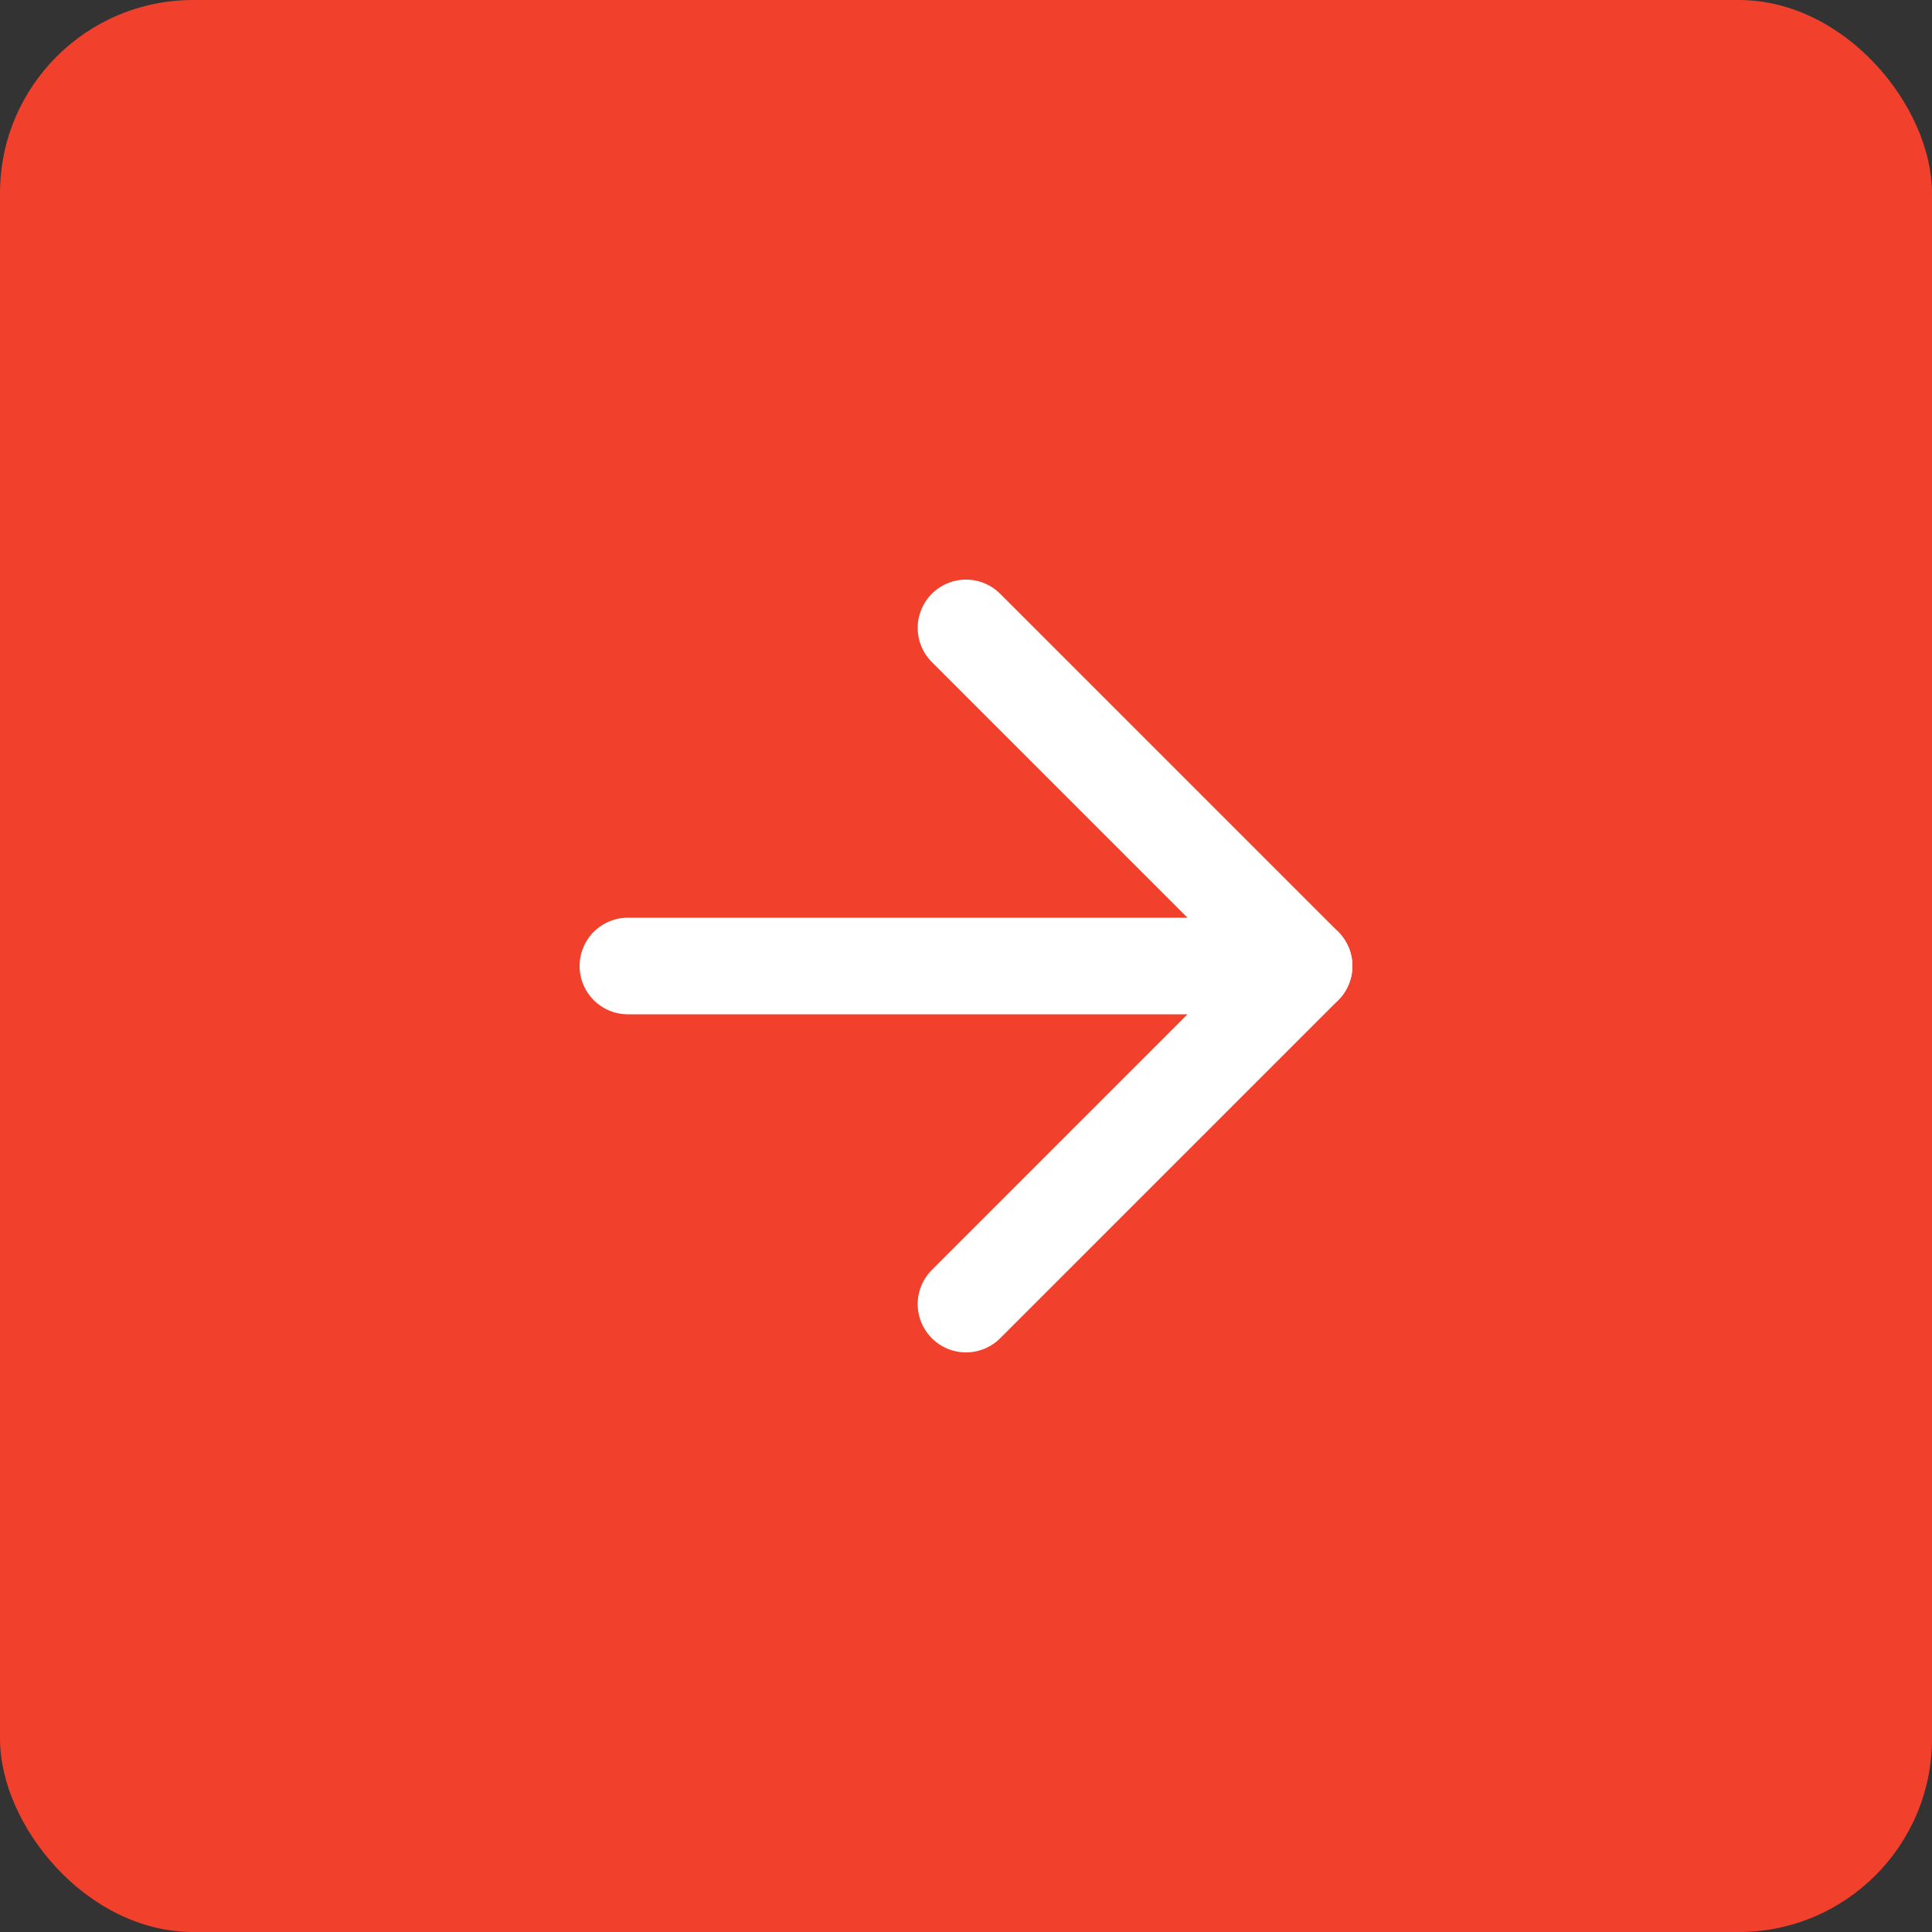 <?xml version="1.0" encoding="UTF-8"?> <svg xmlns="http://www.w3.org/2000/svg" width="40" height="40" viewBox="0 0 40 40" fill="none"><rect x="0" y="0" width="40" height="40" fill="#333333" stroke="none"/><rect width="40" height="40" rx="4" fill="#F1412C"></rect><path d="M13 20H27" stroke="white" stroke-width="2" stroke-linecap="round" stroke-linejoin="round"></path><path d="M20 13L27 20L20 27" stroke="white" stroke-width="2" stroke-linecap="round" stroke-linejoin="round"></path></svg> 